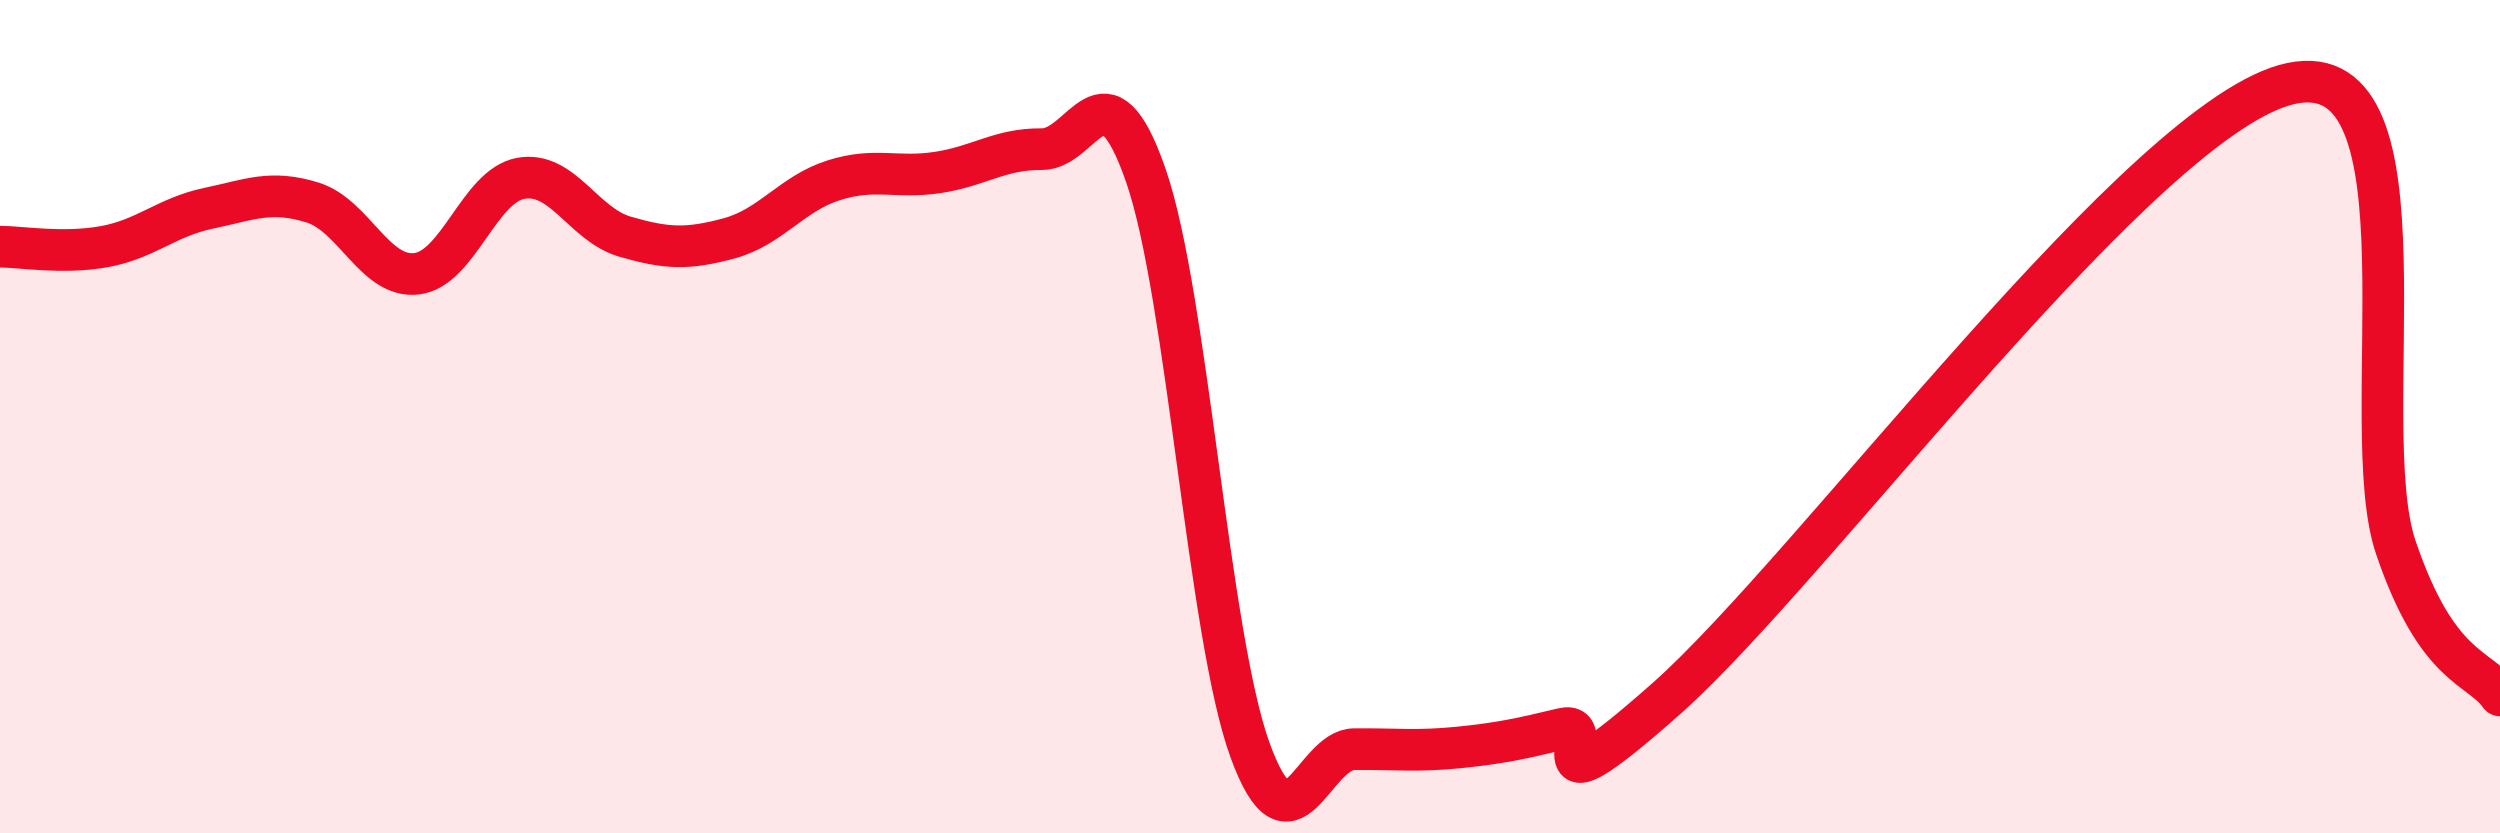 
    <svg width="60" height="20" viewBox="0 0 60 20" xmlns="http://www.w3.org/2000/svg">
      <path
        d="M 0,5.92 C 0.5,5.92 1.5,6.1 2.5,5.92 C 3.5,5.74 4,5.21 5,5 C 6,4.79 6.5,4.55 7.5,4.86 C 8.5,5.17 9,6.69 10,6.57 C 11,6.45 11.5,4.46 12.5,4.28 C 13.5,4.1 14,5.39 15,5.68 C 16,5.97 16.5,5.99 17.5,5.72 C 18.5,5.45 19,4.65 20,4.33 C 21,4.01 21.5,4.29 22.5,4.14 C 23.5,3.99 24,3.57 25,3.58 C 26,3.59 26.5,1.33 27.5,4.21 C 28.5,7.09 29,15.25 30,18 C 31,20.75 31.5,17.99 32.5,17.98 C 33.5,17.97 34,18.04 35,17.94 C 36,17.84 36.5,17.73 37.5,17.49 C 38.5,17.25 36.5,19.86 40,16.76 C 43.5,13.66 51.5,2.72 55,2 C 58.5,1.28 56.5,10.2 57.5,13.14 C 58.5,16.08 59.5,15.98 60,16.69L60 20L0 20Z"
        fill="#EB0A25"
        opacity="0.1"
        stroke-linecap="round"
        stroke-linejoin="round"
      />
      <path
        d="M 0,5.92 C 0.5,5.92 1.5,6.1 2.5,5.92 C 3.5,5.74 4,5.21 5,5 C 6,4.79 6.5,4.55 7.5,4.86 C 8.5,5.17 9,6.69 10,6.57 C 11,6.45 11.5,4.46 12.5,4.28 C 13.5,4.1 14,5.39 15,5.68 C 16,5.97 16.5,5.99 17.5,5.72 C 18.5,5.45 19,4.65 20,4.33 C 21,4.01 21.5,4.29 22.5,4.14 C 23.5,3.99 24,3.57 25,3.58 C 26,3.59 26.5,1.33 27.5,4.21 C 28.5,7.09 29,15.25 30,18 C 31,20.75 31.5,17.99 32.5,17.98 C 33.5,17.97 34,18.04 35,17.94 C 36,17.84 36.5,17.73 37.5,17.49 C 38.5,17.25 36.5,19.86 40,16.76 C 43.5,13.66 51.5,2.72 55,2 C 58.5,1.28 56.5,10.2 57.5,13.14 C 58.5,16.08 59.5,15.98 60,16.69"
        stroke="#EB0A25"
        stroke-width="1"
        fill="none"
        stroke-linecap="round"
        stroke-linejoin="round"
      />
    </svg>
  